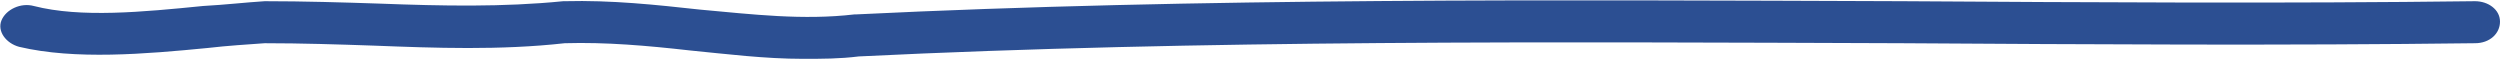 <svg width="170" height="4" viewBox="0 0 170 4" fill="none" xmlns="http://www.w3.org/2000/svg">
<g clip-path="url(#clip0_701_2)">
<path d="M58.4 3.837C81.7 2.694 105.9 2.857 129.3 2.939C142.1 3.02 155.4 3.102 168.3 2.939C169.3 2.939 170 2.286 170 1.469C170 0.653 169.2 0.082 168.3 0.082C155.4 0.245 142.2 0.163 129.4 0.082C105.9 4.00528e-05 81.6 -0.163 58.2 0.98H58.1C54.6 1.388 51.2 0.98 47.6 0.653C44.6 0.327 41.6 4.00528e-05 38.4 0.082H38.3C34.2 0.49 30.1 0.408 25.8 0.245C23.3 0.163 20.7 0.082 18 0.082C16.7 0.163 15.3 0.327 13.8 0.408C9.7 0.816 5.5 1.225 2.3 0.408C1.4 0.163 0.4 0.653 0.1 1.388C-0.2 2.122 0.4 2.939 1.3 3.184C5.1 4.082 9.9 3.674 14.1 3.265C15.5 3.102 16.9 3.02 18 2.939C20.5 2.939 23 3.02 25.4 3.102C29.6 3.265 34 3.429 38.4 2.939C41.2 2.857 44 3.102 46.9 3.429C49.4 3.674 52 4 54.6 4C55.9 4 57.1 4 58.4 3.837Z" fill="#2C4F92"/>
</g>
<defs>
<clipPath id="clip0_701_2">
<rect width="170" height="4" fill="white"/>
</clipPath>
</defs>
</svg>
